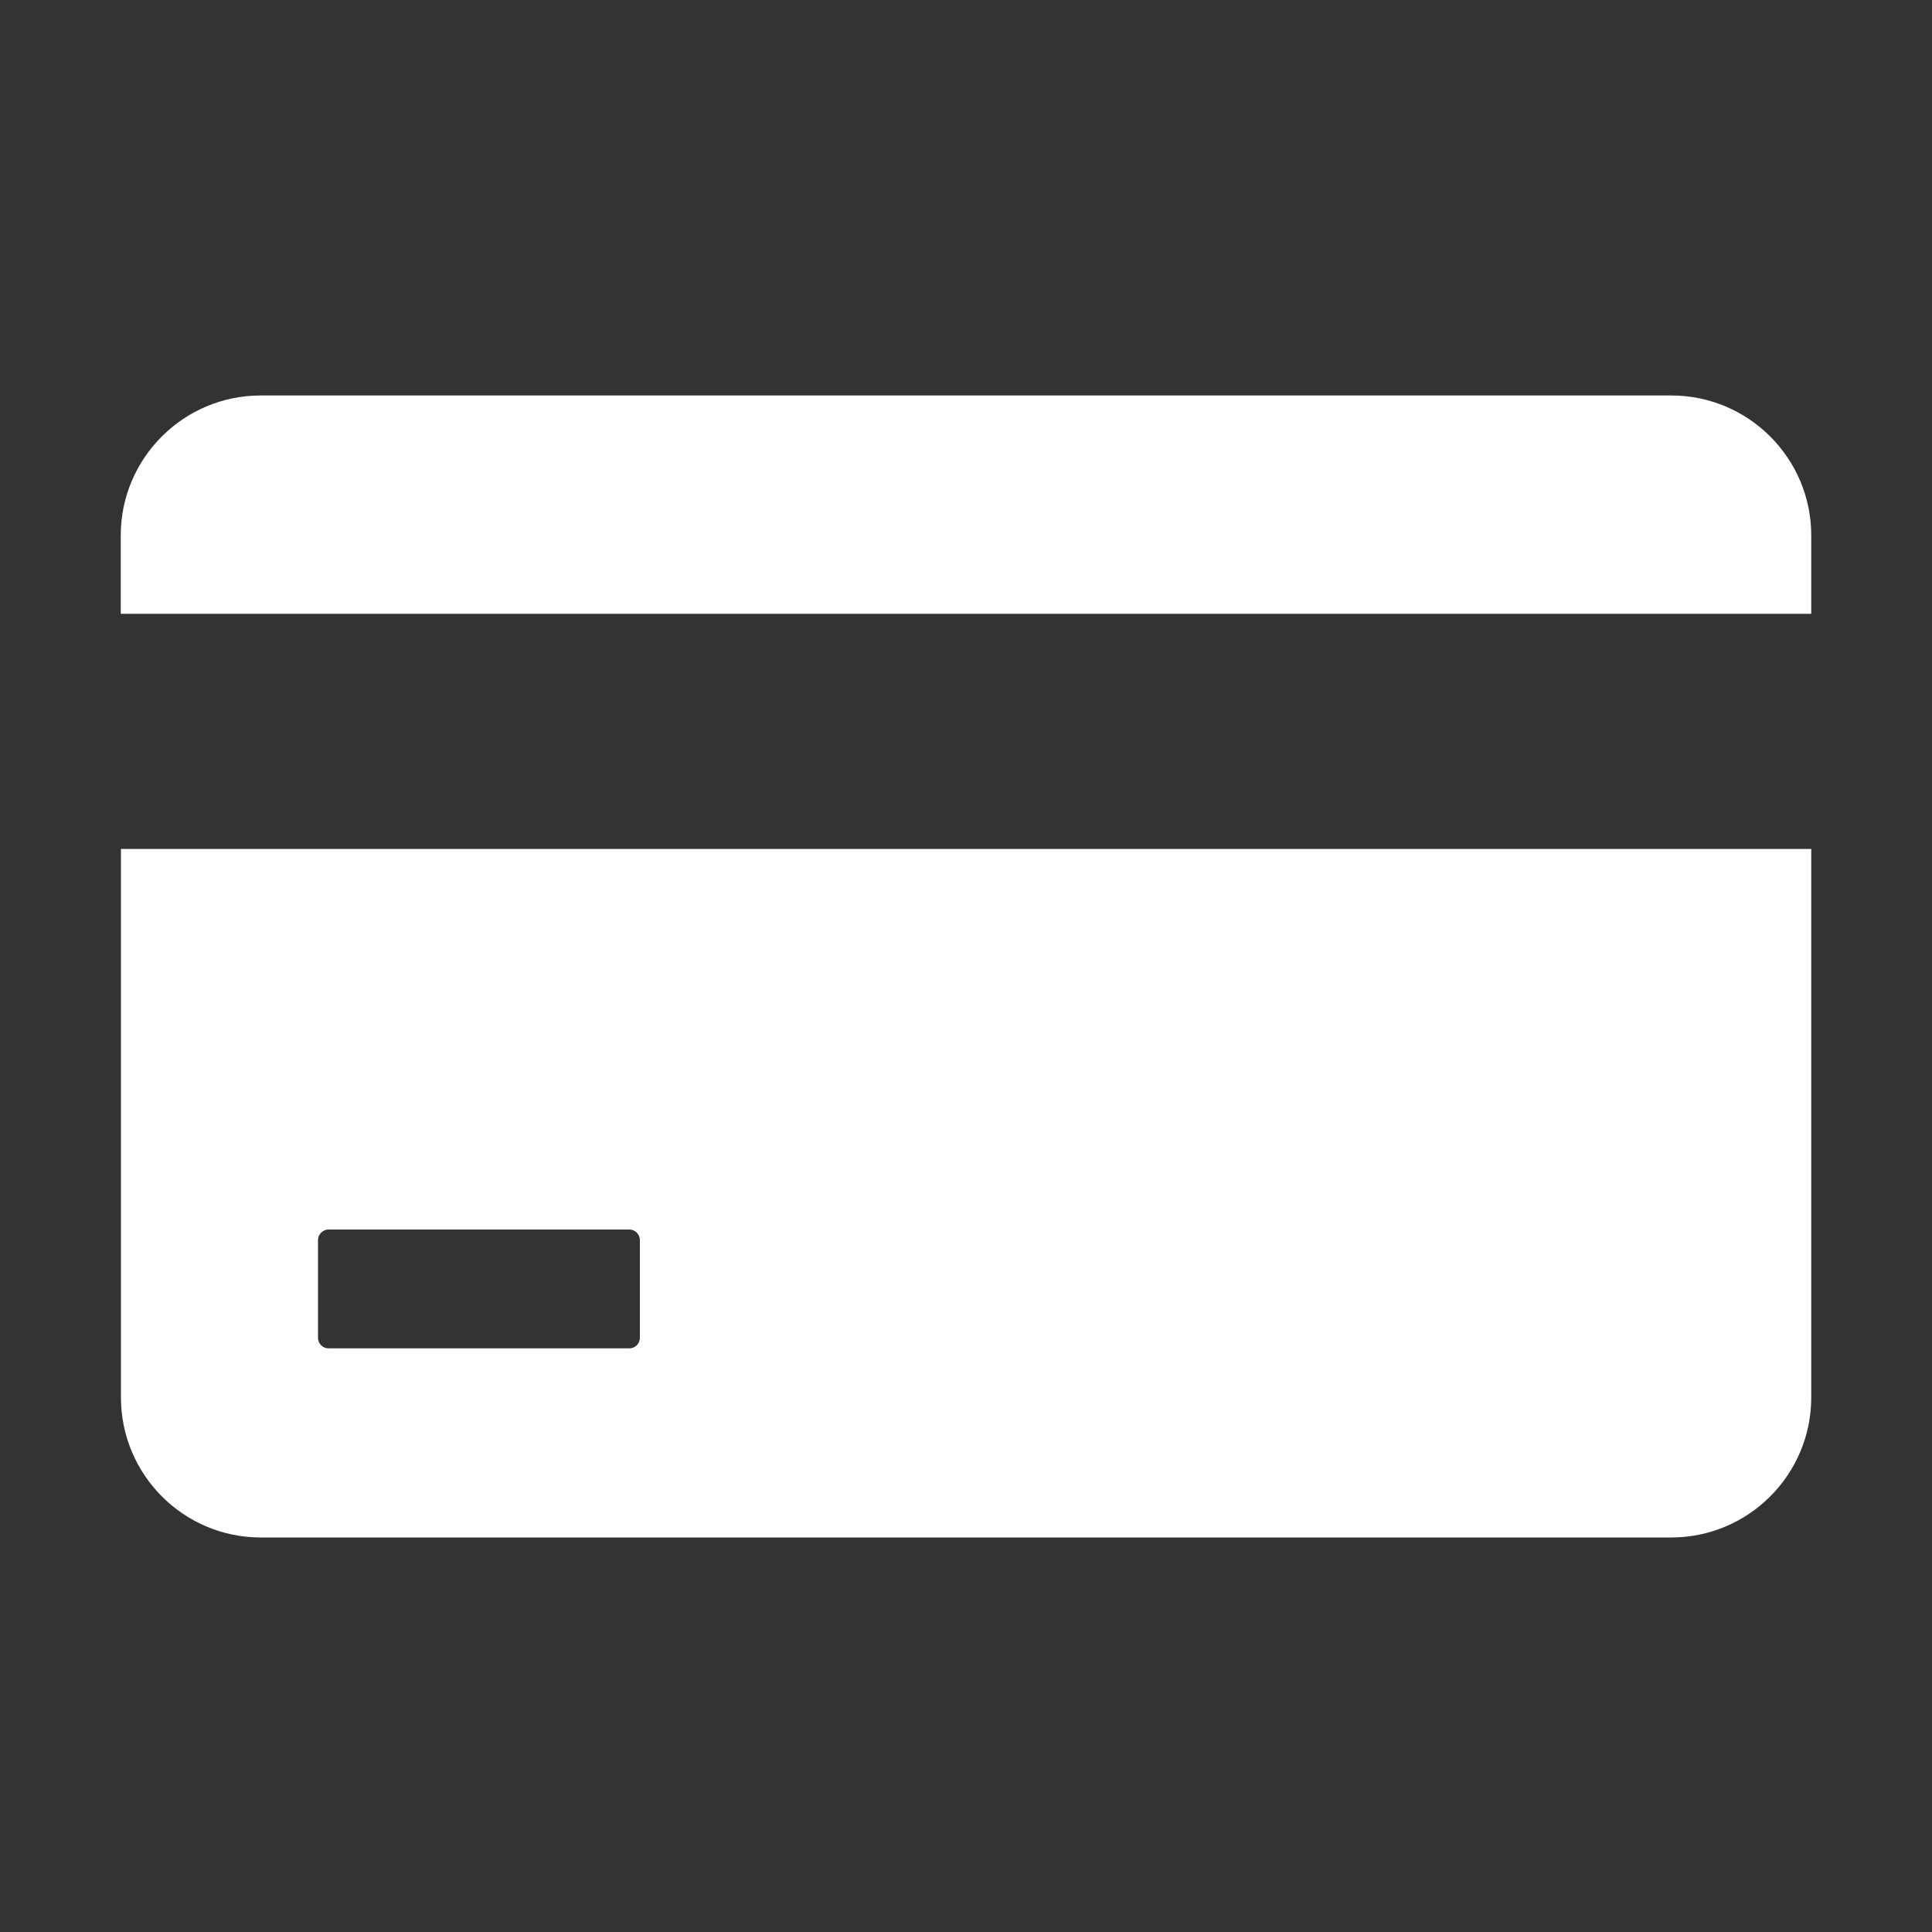 <svg xmlns="http://www.w3.org/2000/svg" height="1000" width="1000"><rect width="100%" height="100%" fill="#333333" stroke="none"/><path fill="#fff" d="M937.5 277.1c0-39.9-32.5-72.4-72.4-72.4H134.9c-39.9 0-72.4 32.5-72.4 72.4v40.6h875v-40.6zM62.6 439.4v283.9c0 40 32.4 72.5 72.4 72.5h730c40 0 72.5-32.5 72.5-72.5V439.4H62.6zm268.6 253.1c0 3-2.5 5.4-5.4 5.4H170c-2.9 0-5.4-2.4-5.4-5.4v-50.7c0-2.9 2.5-5.4 5.4-5.4h155.8c2.9 0 5.4 2.5 5.4 5.4v50.7z"/></svg>